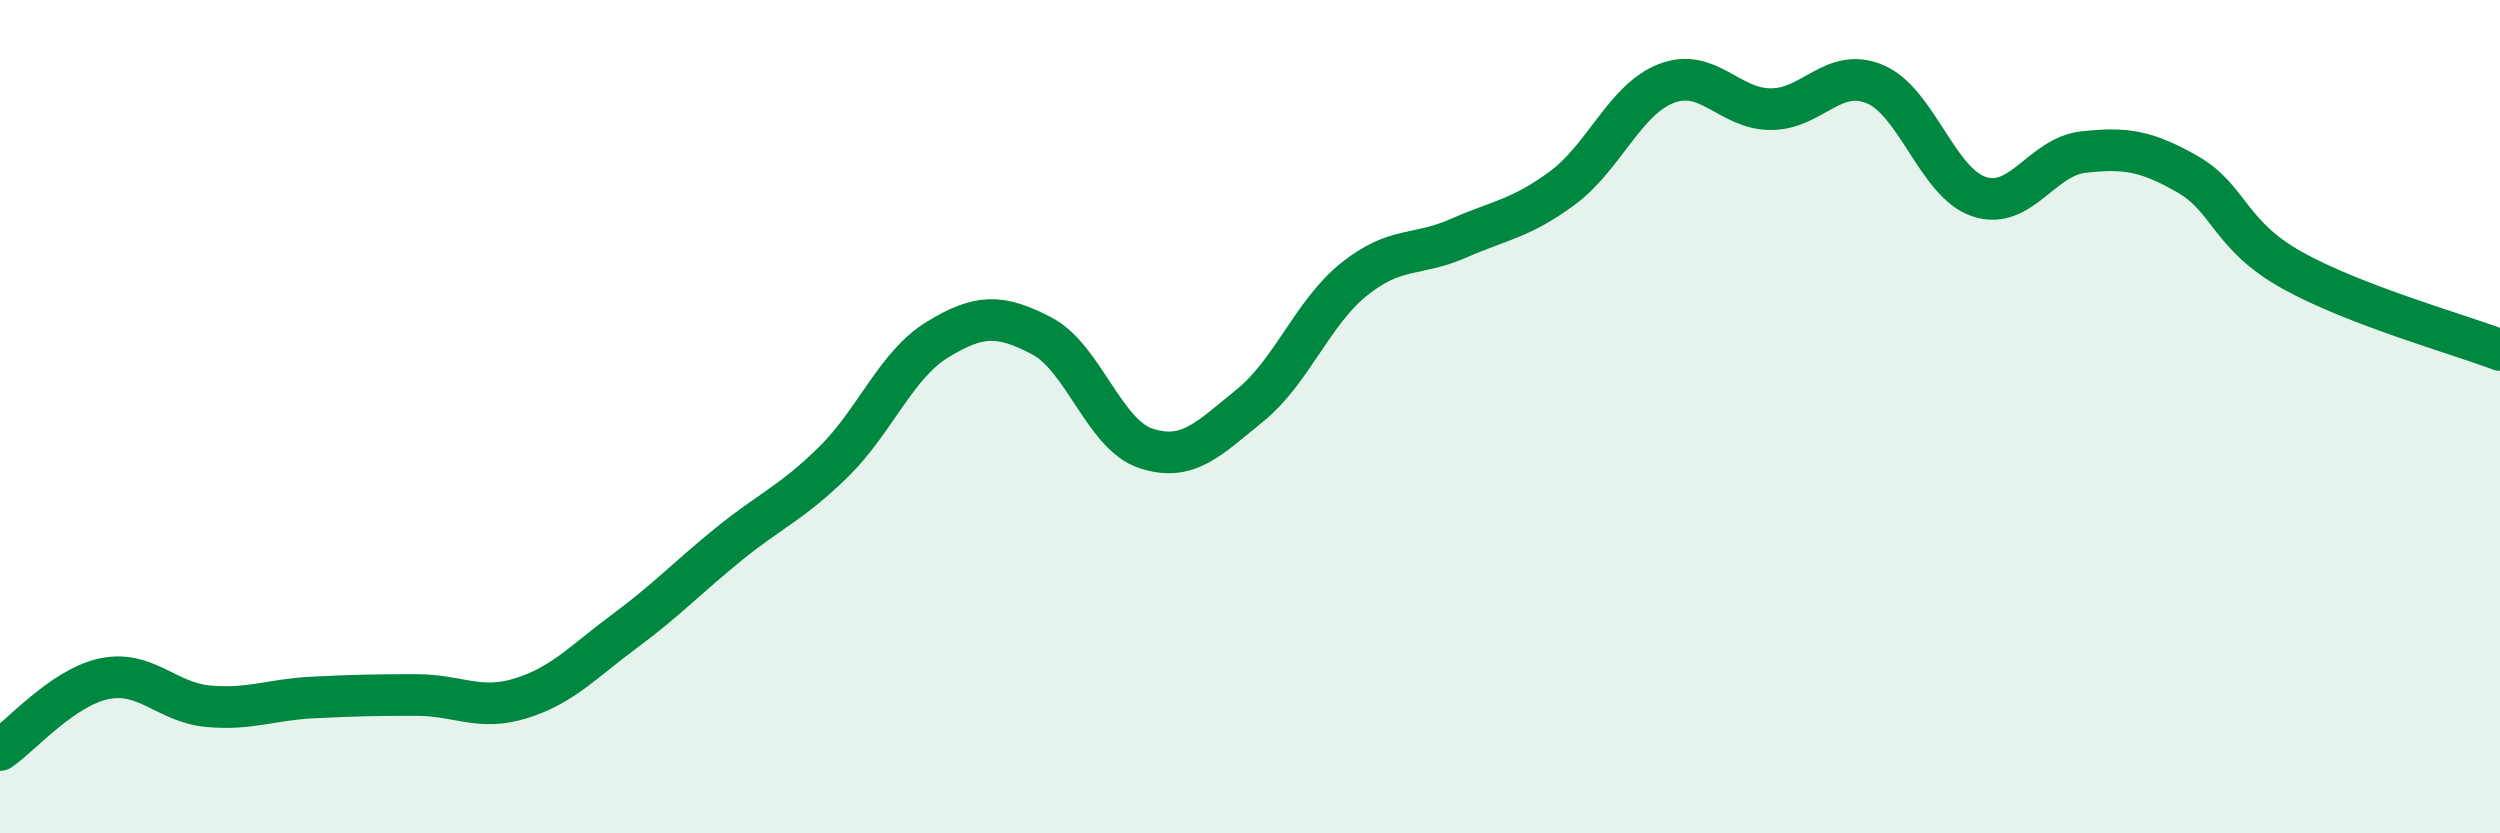 
    <svg width="60" height="20" viewBox="0 0 60 20" xmlns="http://www.w3.org/2000/svg">
      <path
        d="M 0,18 C 0.5,17.66 1.5,16.5 2.5,16.29 C 3.5,16.08 4,16.86 5,16.95 C 6,17.04 6.5,16.79 7.5,16.74 C 8.5,16.69 9,16.68 10,16.68 C 11,16.68 11.5,17.07 12.5,16.76 C 13.5,16.45 14,15.88 15,15.14 C 16,14.4 16.5,13.86 17.5,13.05 C 18.5,12.24 19,12.07 20,11.09 C 21,10.11 21.5,8.76 22.5,8.15 C 23.5,7.54 24,7.54 25,8.06 C 26,8.58 26.5,10.43 27.5,10.76 C 28.5,11.09 29,10.54 30,9.73 C 31,8.92 31.5,7.5 32.5,6.7 C 33.5,5.9 34,6.16 35,5.72 C 36,5.28 36.5,5.25 37.5,4.51 C 38.5,3.77 39,2.38 40,2 C 41,1.62 41.5,2.62 42.5,2.62 C 43.5,2.62 44,1.6 45,2.02 C 46,2.44 46.5,4.39 47.5,4.72 C 48.5,5.05 49,3.76 50,3.65 C 51,3.54 51.5,3.61 52.5,4.18 C 53.5,4.75 53.5,5.64 55,6.48 C 56.5,7.32 59,8.02 60,8.4L60 20L0 20Z"
        fill="#008740"
        opacity="0.1"
        stroke-linecap="round"
        stroke-linejoin="round"
      />
      <path
        d="M 0,18 C 0.5,17.66 1.5,16.5 2.5,16.29 C 3.5,16.08 4,16.86 5,16.95 C 6,17.04 6.5,16.79 7.5,16.74 C 8.5,16.69 9,16.68 10,16.68 C 11,16.68 11.5,17.07 12.5,16.76 C 13.5,16.45 14,15.88 15,15.14 C 16,14.4 16.5,13.86 17.5,13.05 C 18.5,12.24 19,12.07 20,11.09 C 21,10.11 21.5,8.76 22.5,8.15 C 23.5,7.54 24,7.54 25,8.06 C 26,8.58 26.5,10.43 27.5,10.76 C 28.5,11.09 29,10.54 30,9.73 C 31,8.92 31.5,7.5 32.5,6.7 C 33.5,5.9 34,6.16 35,5.72 C 36,5.28 36.5,5.25 37.5,4.51 C 38.5,3.77 39,2.38 40,2 C 41,1.62 41.5,2.62 42.5,2.62 C 43.5,2.62 44,1.6 45,2.02 C 46,2.44 46.5,4.39 47.5,4.72 C 48.5,5.05 49,3.76 50,3.65 C 51,3.54 51.5,3.61 52.5,4.18 C 53.5,4.75 53.5,5.64 55,6.48 C 56.5,7.32 59,8.02 60,8.4"
        stroke="#008740"
        stroke-width="1"
        fill="none"
        stroke-linecap="round"
        stroke-linejoin="round"
      />
    </svg>
  